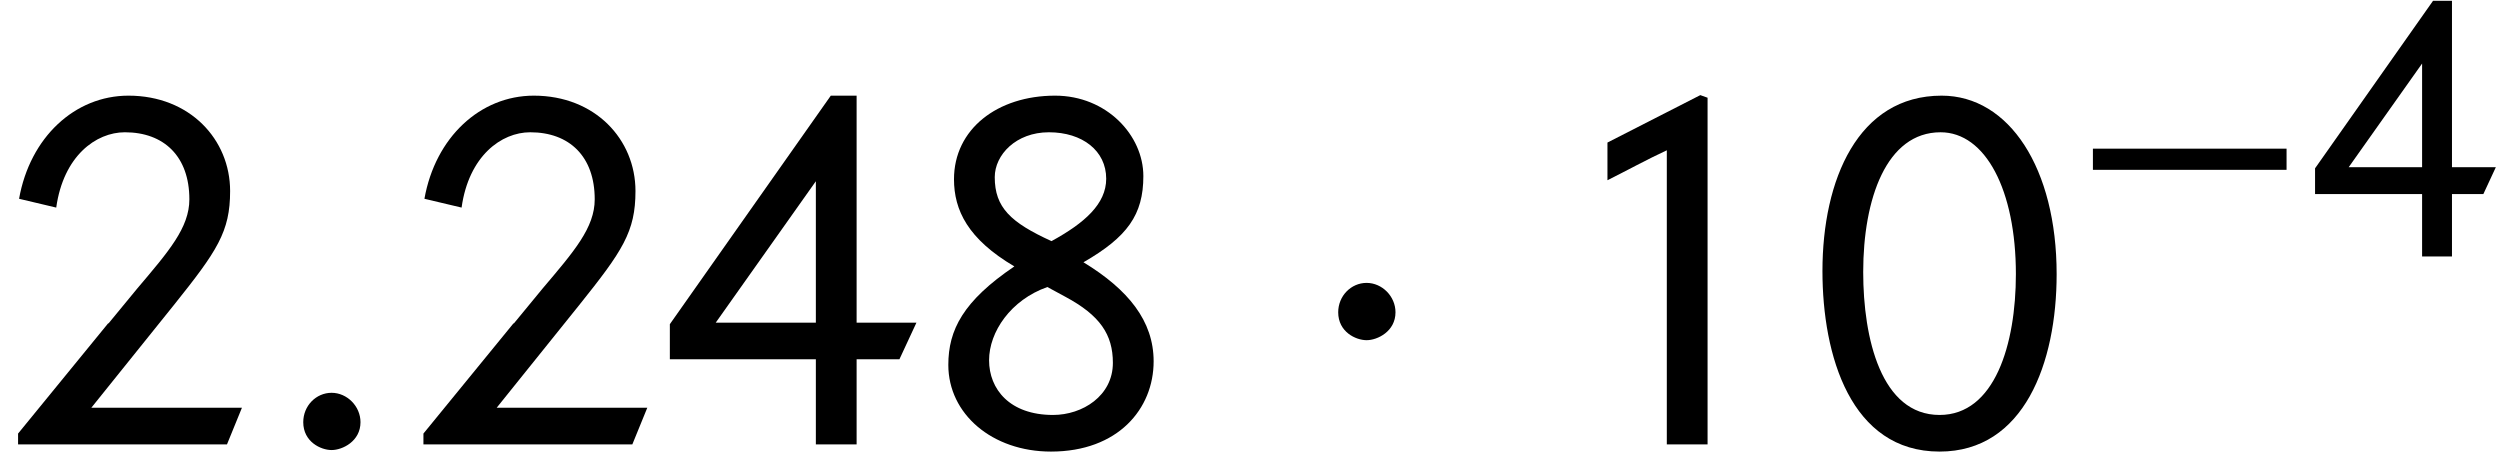 <?xml version='1.0' encoding='UTF-8'?>
<!-- This file was generated by dvisvgm 2.13.1 -->
<svg version='1.1' xmlns='http://www.w3.org/2000/svg' xmlns:xlink='http://www.w3.org/1999/xlink' width='57.733pt' height='10.428pt' viewBox='0 -10.262 57.733 10.428'>
<defs>
<path id='g11-0' d='M5.014-2V-2.489H.542V-2H5.014Z'/>
<path id='g11-1' d='M1.581-2.236C1.581-2.507 1.354-2.734 1.092-2.734S.611-2.515 .611-2.236C.611-1.904 .908-1.764 1.092-1.764S1.581-1.913 1.581-2.236Z'/>
<use id='g14-1' xlink:href='#g11-1' transform='scale(1.364)'/>
<path id='g18-58' d='M2.156-.512C2.156-.881 1.846-1.191 1.489-1.191S.834-.893 .834-.512C.834-.06 1.239 .131 1.489 .131S2.156-.071 2.156-.512Z'/>
<path id='g1-129' d='M4.166-2.882C4.166-4.673 3.363-5.904 2.219-5.904C.804-5.904 .201-4.481 .201-2.935C.201-1.502 .681 .122 2.184 .122C3.616 .122 4.166-1.38 4.166-2.882ZM3.476-2.882C3.476-1.694 3.118-.498 2.184-.498C1.197-.498 .891-1.791 .891-2.917C.891-4.158 1.284-5.284 2.201-5.284C2.961-5.284 3.476-4.306 3.476-2.882Z'/>
<path id='g1-130' d='M2.638 0V-5.869L2.515-5.913L.943-5.11V-4.472C1.258-4.629 1.625-4.83 1.948-4.979V0H2.638Z'/>
<path id='g1-131' d='M4.096-.62H1.546L2.943-2.358C3.677-3.275 3.896-3.599 3.896-4.289C3.896-5.162 3.214-5.904 2.175-5.904C1.266-5.904 .507-5.197 .323-4.158L.952-4.009C1.074-4.883 1.625-5.284 2.114-5.284C2.778-5.284 3.206-4.874 3.206-4.149C3.206-3.668 2.856-3.267 2.323-2.638L1.834-2.044V-2.053L.306-.183V0H3.843L4.096-.62Z'/>
<path id='g1-133' d='M4.271-2.061H3.258V-5.904H2.821L.096-2.035V-1.441H2.568V0H3.258V-1.441H3.983L4.271-2.061ZM2.568-2.061H.873L2.568-4.455V-2.061Z'/>
<path id='g1-137' d='M3.904-1.406C3.904-2.088 3.476-2.62 2.716-3.083C3.459-3.511 3.73-3.887 3.73-4.542C3.73-5.232 3.109-5.904 2.236-5.904C1.258-5.904 .524-5.337 .524-4.489C.524-3.965 .76-3.476 1.546-3.013C.681-2.428 .428-1.939 .428-1.345C.428-.515 1.17 .122 2.166 .122C3.302 .122 3.904-.603 3.904-1.406ZM3.101-4.498C3.101-4.07 2.734-3.747 2.175-3.441C1.485-3.756 1.214-4.009 1.214-4.524C1.214-4.9 1.572-5.284 2.131-5.284C2.699-5.284 3.101-4.97 3.101-4.498ZM2.411-2.498C2.996-2.184 3.214-1.86 3.214-1.38C3.214-.821 2.699-.498 2.201-.498C1.467-.498 1.118-.935 1.118-1.424C1.118-1.904 1.485-2.446 2.105-2.664L2.411-2.498Z'/>
<use id='g6-129' xlink:href='#g1-129' transform='scale(1.364)'/>
<use id='g6-130' xlink:href='#g1-130' transform='scale(1.364)'/>
<use id='g6-131' xlink:href='#g1-131' transform='scale(1.364)'/>
<use id='g6-133' xlink:href='#g1-133' transform='scale(1.364)'/>
<use id='g6-137' xlink:href='#g1-137' transform='scale(1.364)'/>
</defs>
<g id='page1'>
<use x='0' y='0' xlink:href='#g6-131'/>
<use x='6.169' y='0' xlink:href='#g18-58'/>
<use x='9.361' y='0' xlink:href='#g6-131'/>
<use x='15.338' y='0' xlink:href='#g6-133'/>
<use x='21.316' y='0' xlink:href='#g6-137'/>
<use x='30.07' y='0' xlink:href='#g14-1'/>
<use x='35.835' y='0' xlink:href='#g6-130'/>
<use x='41.812' y='0' xlink:href='#g6-129'/>
<use x='47.79' y='-4.34' xlink:href='#g11-0'/>
<use x='53.366' y='-4.34' xlink:href='#g1-133'/>
</g>
</svg>
<!-- DEPTH=0 -->